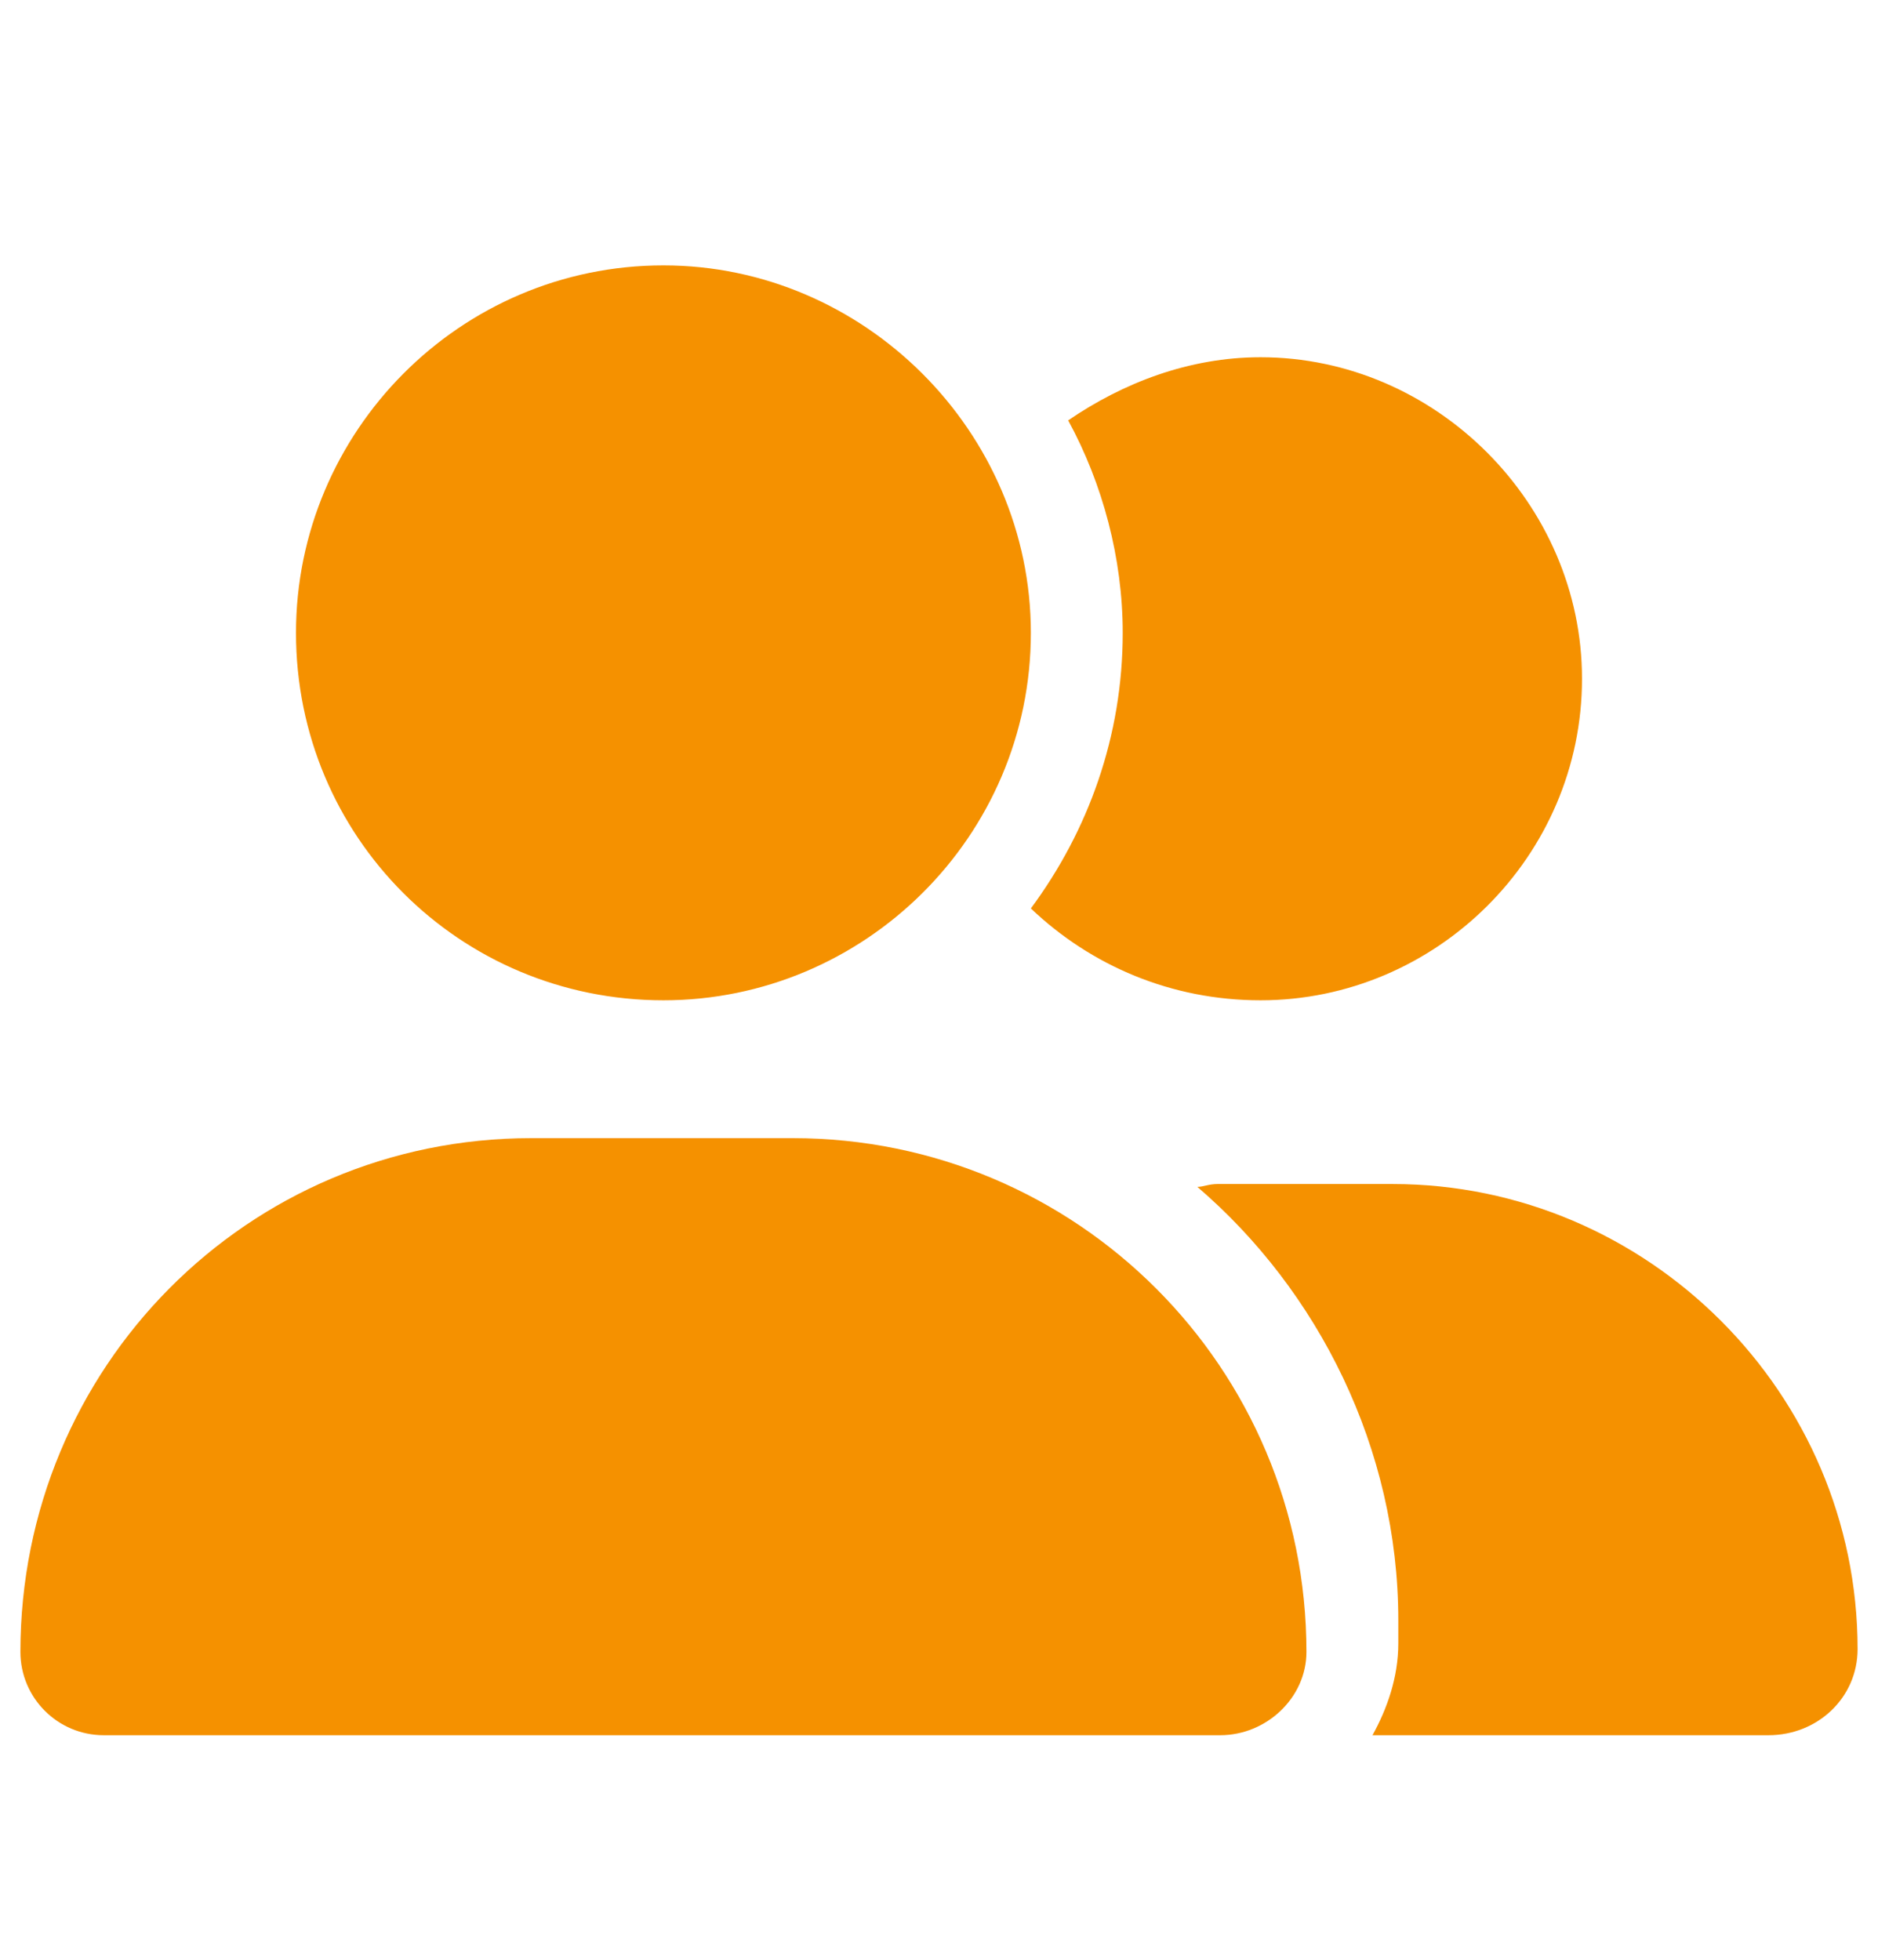 <?xml version="1.0" encoding="UTF-8"?> <svg xmlns="http://www.w3.org/2000/svg" width="23" height="24" viewBox="0 0 23 24" fill="none"><path d="M12.625 7.75C12.625 10.246 10.586 12.25 8.125 12.25C5.629 12.25 3.625 10.246 3.625 7.75C3.625 5.289 5.629 3.25 8.125 3.25C10.586 3.25 12.625 5.289 12.625 7.75ZM0.25 20.23C0.25 16.75 3.027 13.938 6.508 13.938H9.707C13.188 13.938 16 16.75 16 20.23C16 20.793 15.508 21.25 14.945 21.25H1.27C0.707 21.25 0.25 20.793 0.25 20.23ZM21.66 21.25H16.809C16.984 20.934 17.125 20.547 17.125 20.125V19.844C17.125 17.734 16.141 15.801 14.664 14.535C14.734 14.535 14.805 14.5 14.91 14.5H17.055C20.184 14.5 22.75 17.066 22.75 20.195C22.75 20.793 22.258 21.25 21.66 21.25ZM15.438 12.25C14.348 12.25 13.363 11.828 12.625 11.125C13.328 10.176 13.75 9.016 13.75 7.75C13.75 6.836 13.504 5.922 13.082 5.148C13.75 4.691 14.559 4.375 15.438 4.375C17.582 4.375 19.375 6.168 19.375 8.312C19.375 10.492 17.582 12.25 15.438 12.25Z" fill="#F59100"></path></svg>